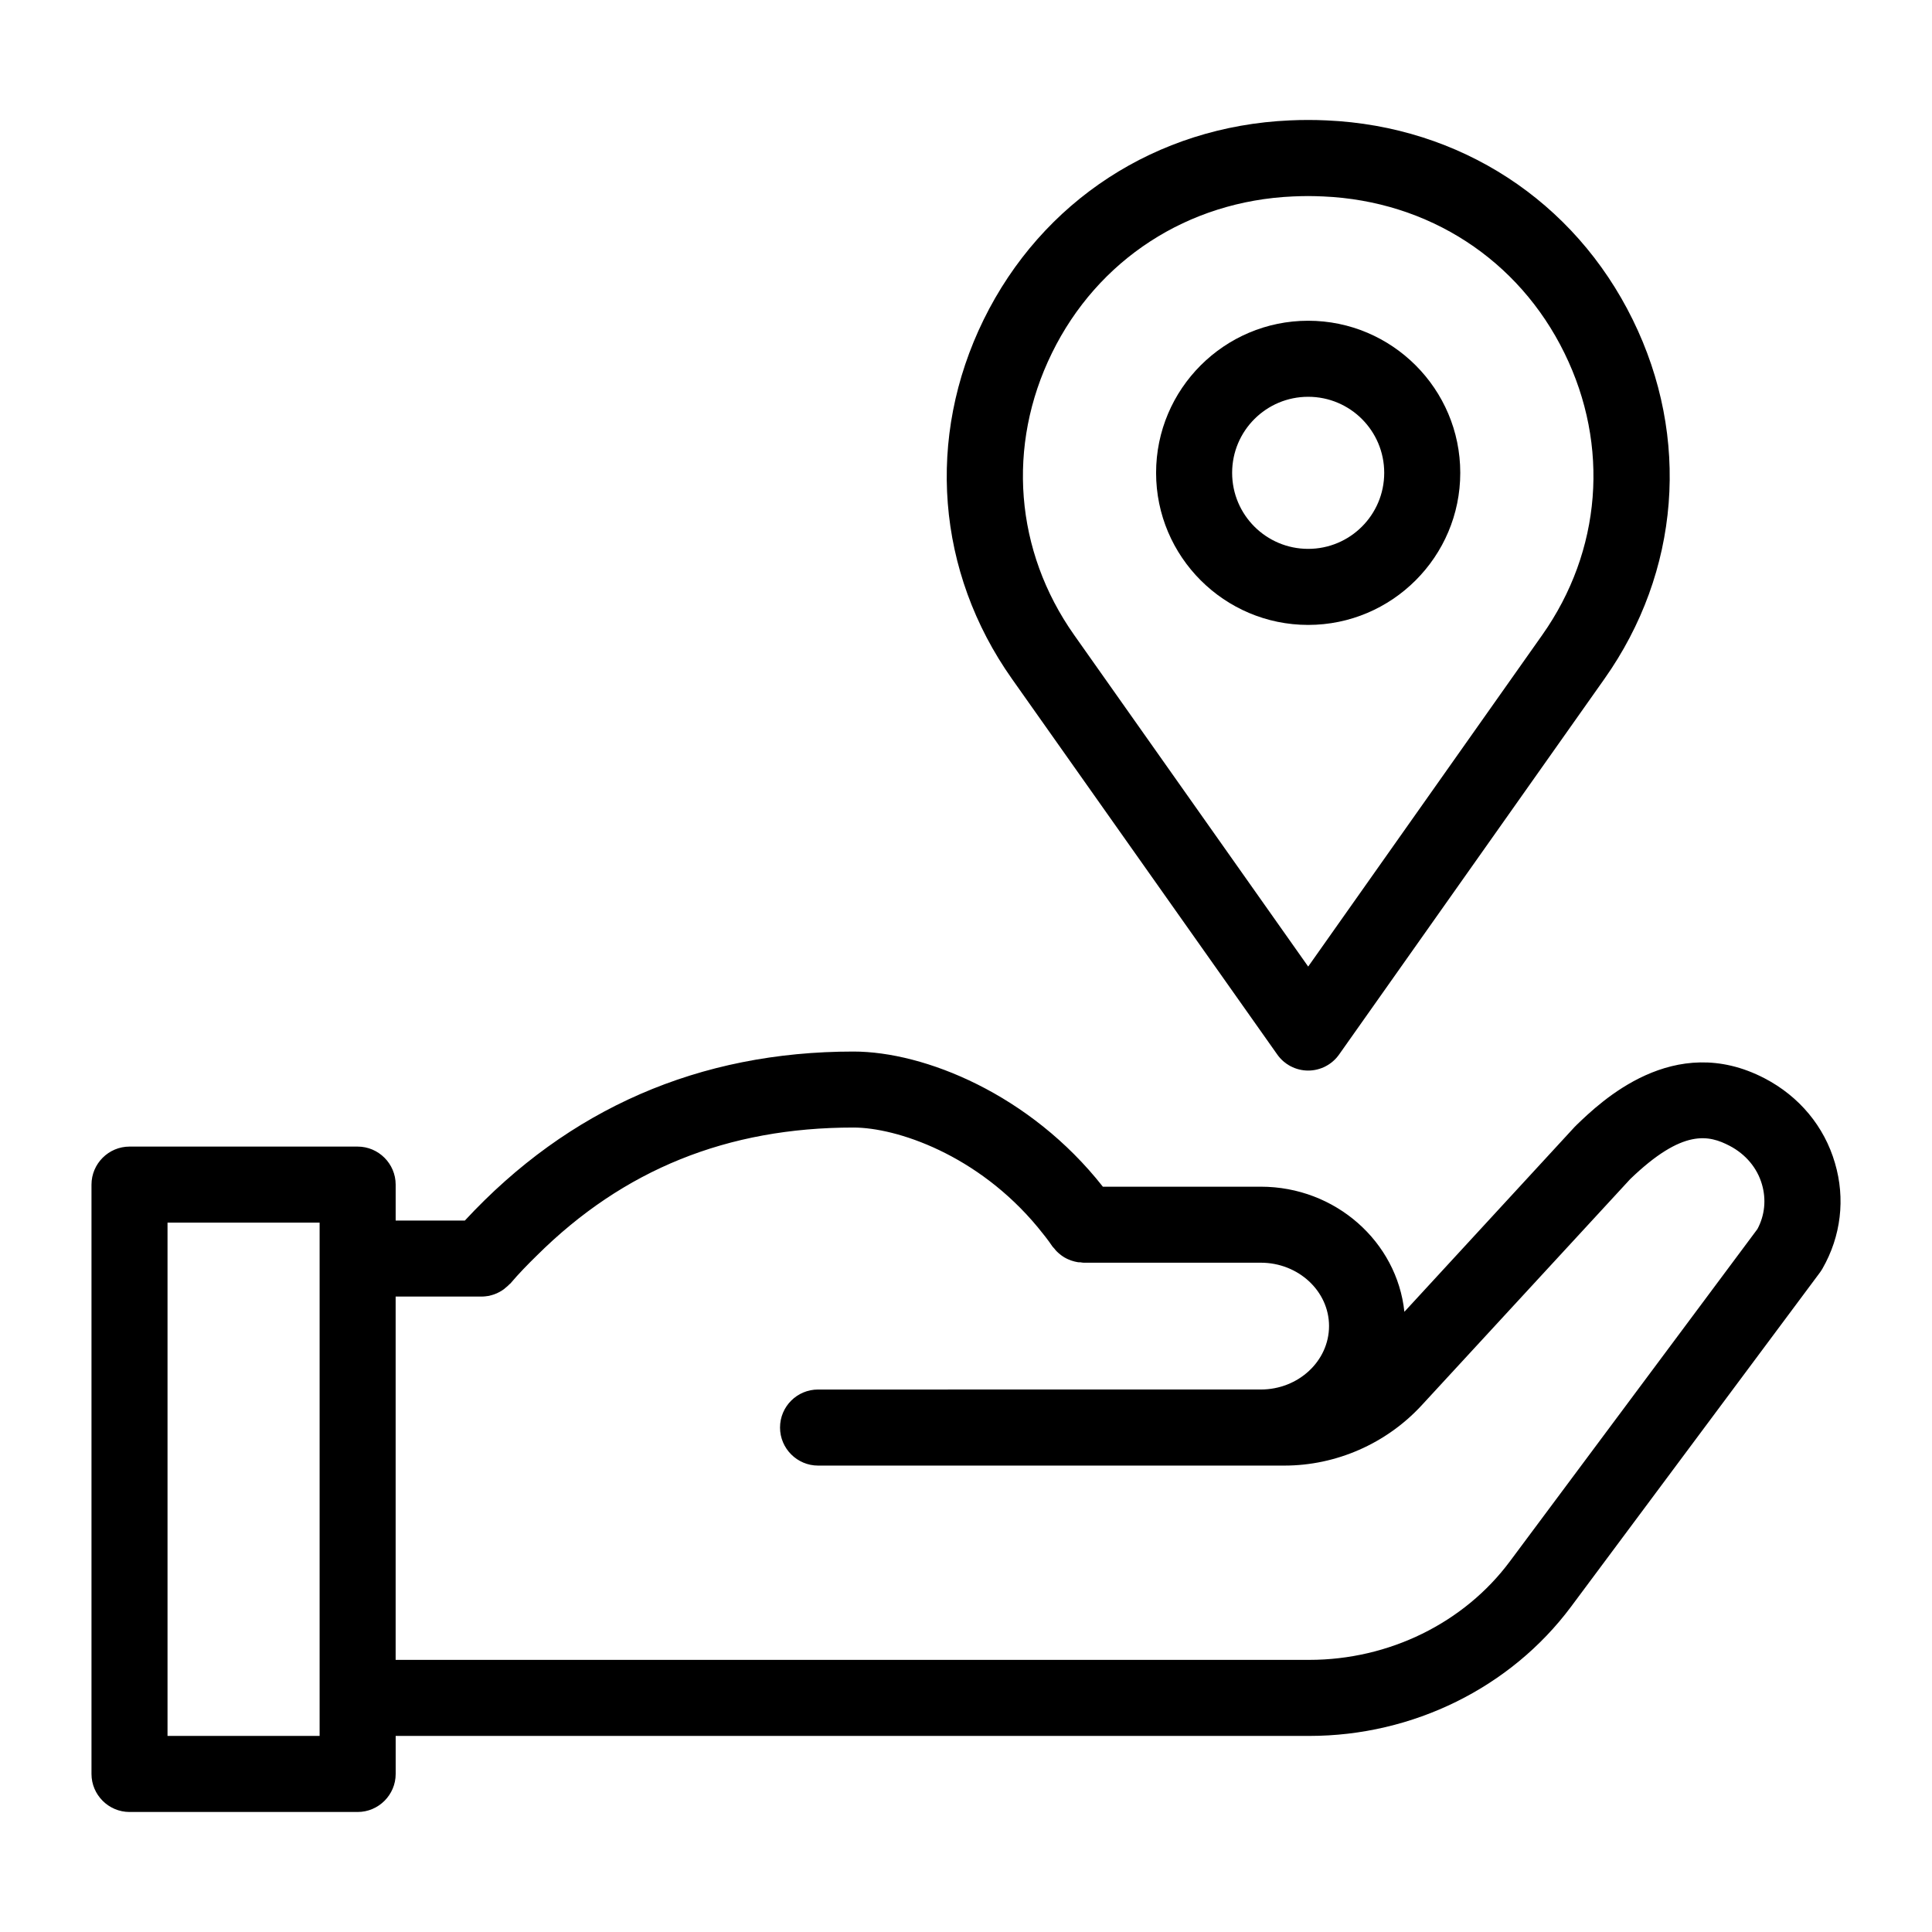 <?xml version="1.0" encoding="UTF-8"?>
<!-- The Best Svg Icon site in the world: iconSvg.co, Visit us! https://iconsvg.co -->
<svg fill="#000000" width="800px" height="800px" version="1.1" viewBox="144 144 512 512" xmlns="http://www.w3.org/2000/svg">
 <g>
  <path d="m630.29 452.24c-2.82-9.723-9.473-17.684-18.641-22.469-24.082-12.543-43.48 6.246-49.879 12.395-0.102 0.152-0.25 0.25-0.402 0.402l-45.191 49.07c-1.965-18.59-18.289-33.152-38.039-33.152l-41.863 0.004c-19.297-24.535-47.309-35.82-66.102-35.82-40.859 0-75.469 15.113-102.98 44.789l-18.336-0.004v-9.52c0-5.543-4.535-10.078-10.078-10.078h-60.453c-5.543 0-10.078 4.535-10.078 10.078v156.18c0 5.543 4.535 10.078 10.078 10.078h60.457c5.543 0 10.078-4.535 10.078-10.078v-10.078h242.13c27.457 0 53.352-12.797 69.324-34.207l66-88.621c0.25-0.352 0.453-0.656 0.656-1.008 4.934-8.613 6.094-18.539 3.32-27.961zm-401.59 151.8h-40.305v-136.03h40.305zm381.03-134.32-65.598 88.066c-12.141 16.324-32.043 26.098-53.152 26.098h-242.13v-96.281h22.773c0.707 0 1.41-0.102 2.066-0.203 0.102-0.051 0.203-0.102 0.352-0.102 0.555-0.152 1.059-0.301 1.613-0.555 0.203-0.102 0.402-0.203 0.605-0.301 0.402-0.203 0.805-0.453 1.16-0.707 0.203-0.152 0.402-0.301 0.605-0.504 0.352-0.25 0.656-0.555 0.957-0.855 0.102-0.102 0.152-0.152 0.25-0.203 2.266-2.672 4.637-5.09 7.055-7.457 22.922-22.773 50.48-33.906 83.883-33.906 11.438 0 32.898 7.152 48.871 26.449 1.309 1.613 2.672 3.273 3.879 5.09 0.152 0.203 0.352 0.352 0.504 0.555 0.25 0.301 0.453 0.605 0.754 0.855 0.25 0.25 0.504 0.453 0.754 0.656s0.504 0.402 0.754 0.555c0.301 0.203 0.555 0.352 0.855 0.504 0.301 0.152 0.605 0.301 0.906 0.402 0.301 0.152 0.555 0.203 0.855 0.301 0.352 0.102 0.656 0.203 1.008 0.25 0.352 0.102 0.707 0.102 1.059 0.102 0.301 0.051 0.555 0.102 0.805 0.102h46.953c9.977 0 18.086 7.559 18.086 16.777 0 9.27-8.113 16.828-18.086 16.828l-117.33 0.004c-5.543 0-10.078 4.484-10.078 10.078 0 5.543 4.535 10.078 10.078 10.078h123.59c13.754 0 27.004-5.844 36.324-15.922l55.316-60.004c14.008-13.504 20.906-11.637 26.348-8.816 4.231 2.215 7.305 5.844 8.566 10.227 1.16 3.981 0.758 8.16-1.207 11.84z"/>
  <path d="m482.47 423.43c1.863 2.672 4.938 4.281 8.211 4.281 3.273 0 6.348-1.613 8.211-4.281l70.285-99.504c20.051-28.363 22.871-63.984 7.508-95.219-15.469-31.488-45.801-51.238-81.117-52.801-3.273-0.152-6.5-0.152-9.773 0-35.316 1.562-65.645 21.312-81.113 52.801-15.316 31.234-12.543 66.855 7.508 95.219zm-59.703-185.86c12.141-24.789 36.023-40.305 63.934-41.516 1.312-0.047 2.621-0.098 3.981-0.098s2.672 0.051 3.981 0.102c27.91 1.211 51.793 16.727 63.934 41.516 12.043 24.535 9.824 52.445-5.894 74.715l-62.02 87.859-62.02-87.863c-15.719-22.27-17.934-50.18-5.894-74.715z"/>
  <path d="m490.68 309.61c22.219 0 40.305-18.086 40.305-40.305s-18.086-40.305-40.305-40.305-40.305 18.086-40.305 40.305 18.086 40.305 40.305 40.305zm0-60.457c11.133 0 20.152 9.02 20.152 20.152 0 11.133-9.02 20.152-20.152 20.152-11.133 0-20.152-9.02-20.152-20.152 0-11.133 9.02-20.152 20.152-20.152z"/>
 </g>
</svg>